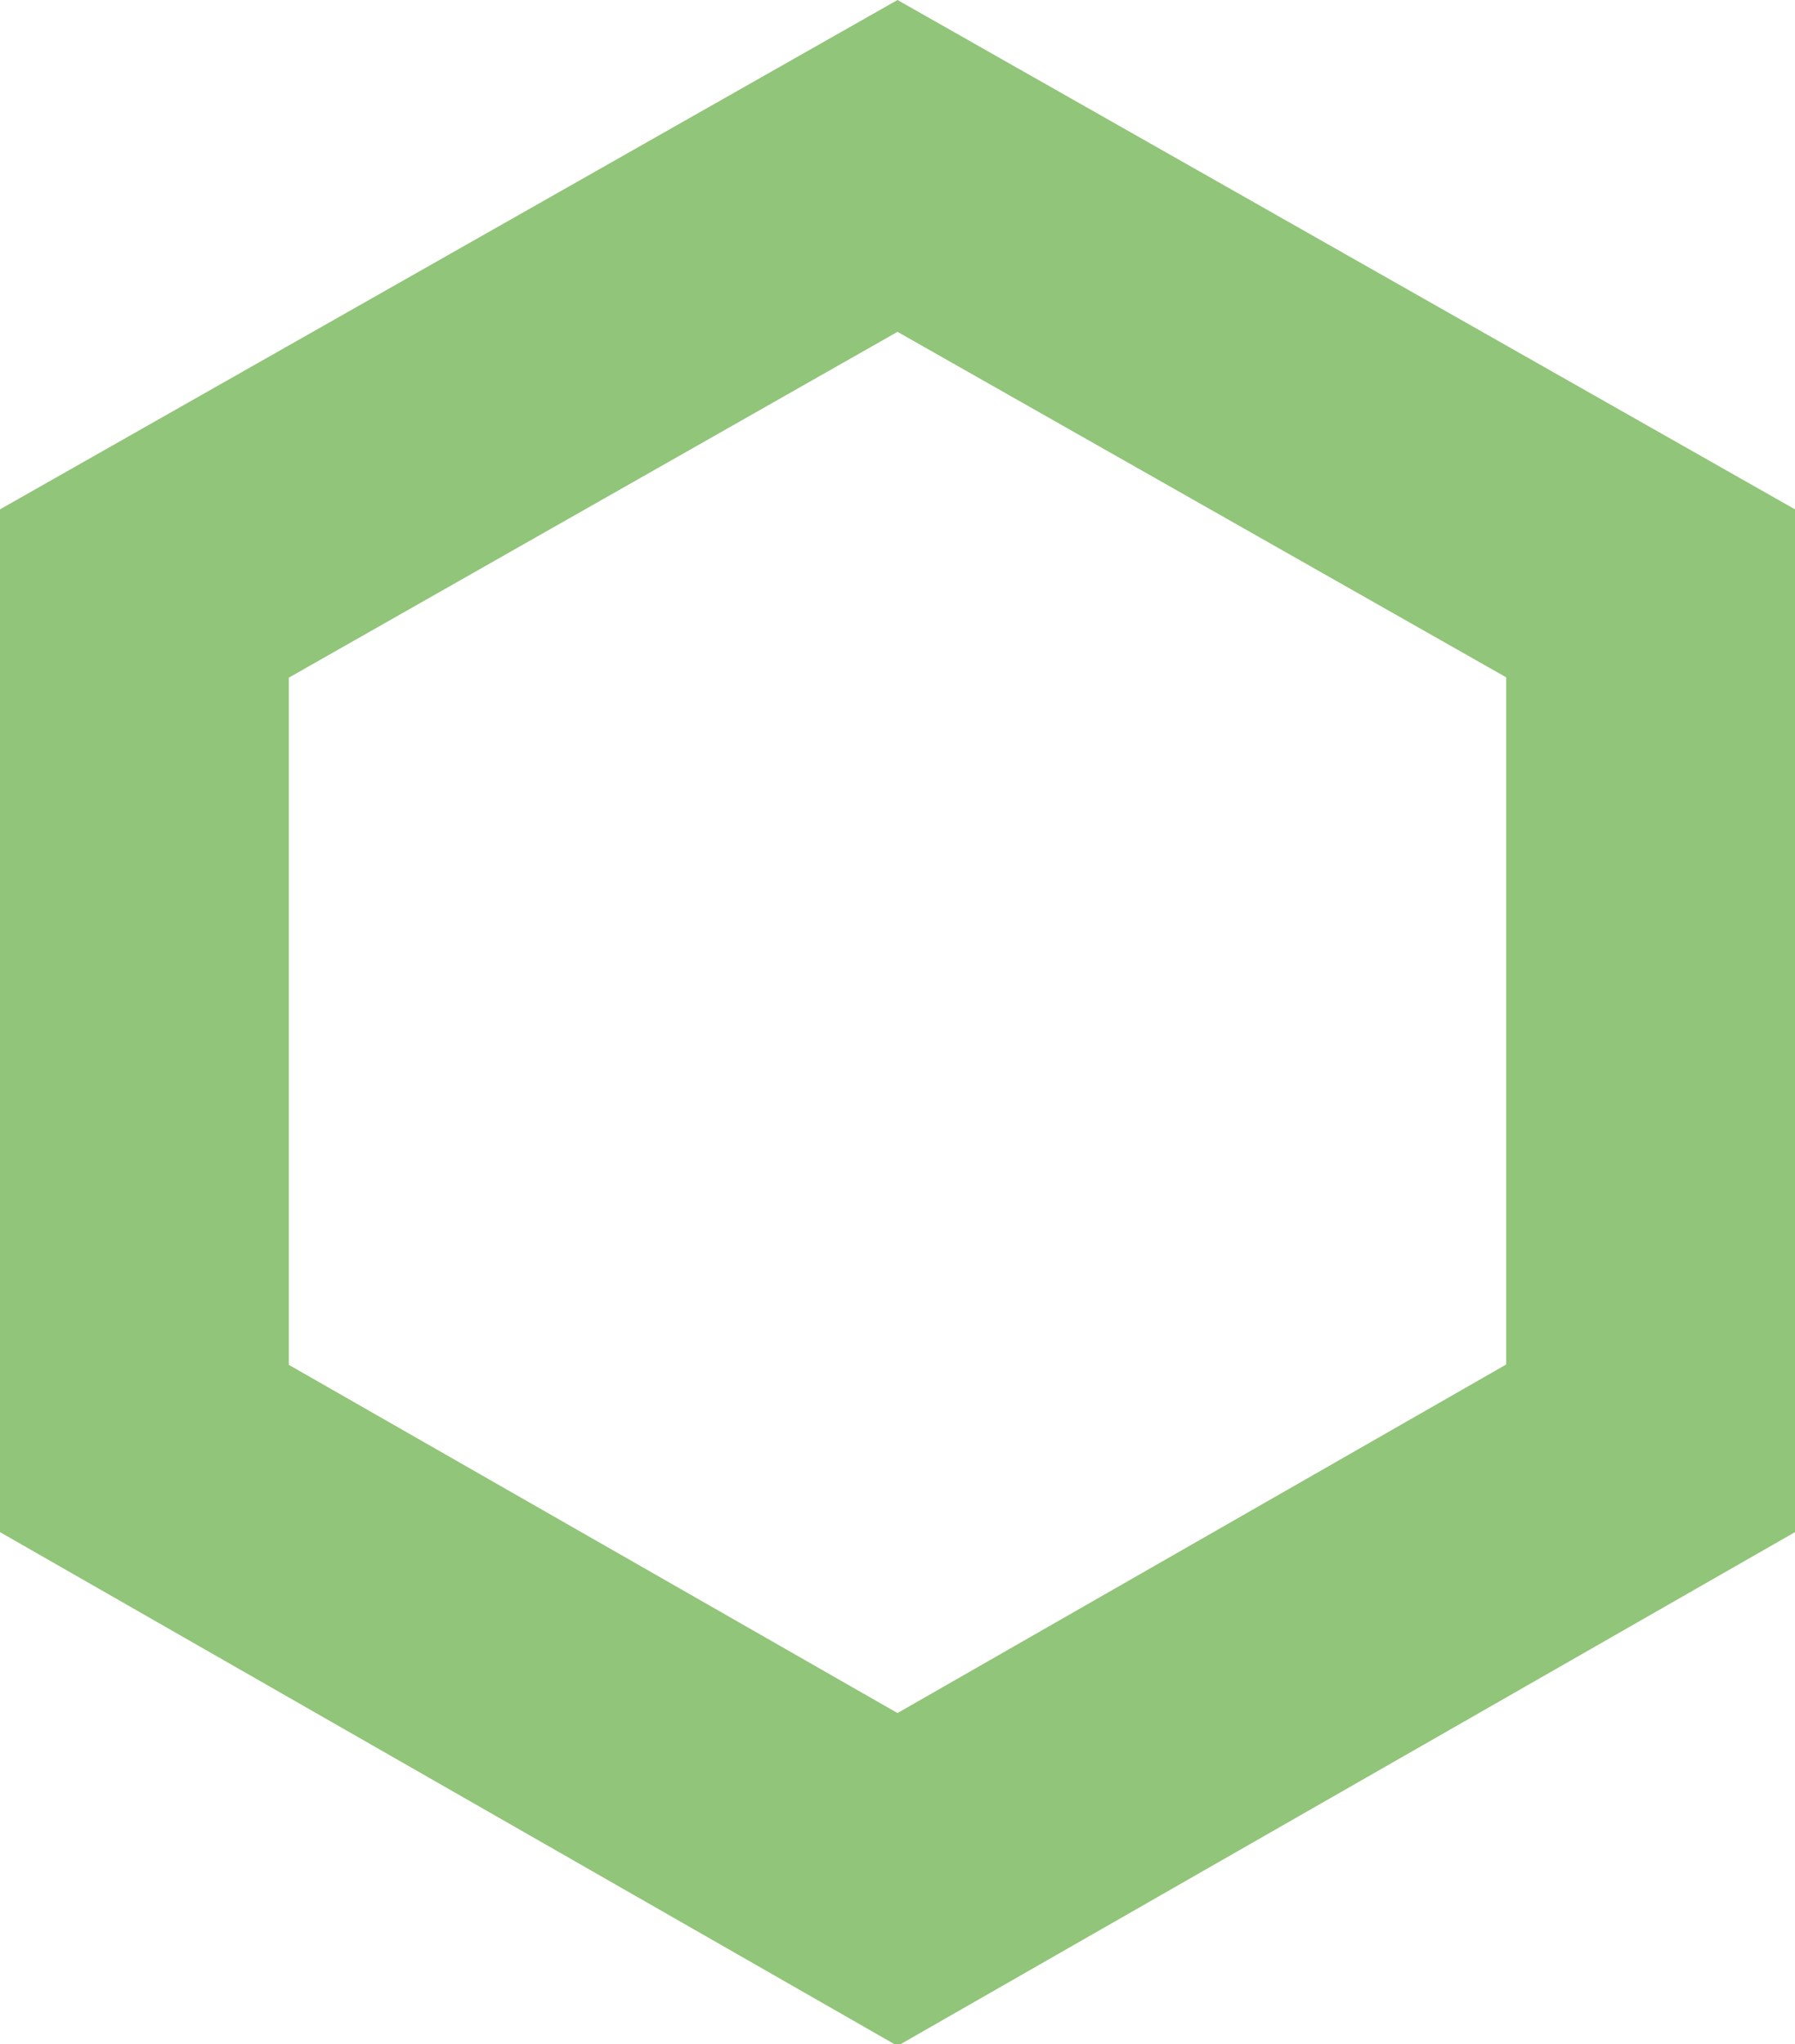 <svg width="527" height="600" xmlns="http://www.w3.org/2000/svg" viewBox="0 0 527 600"><path d="M263.5 0L0 149.5v300.2l263.5 150.8L527 449.7V149.5L263.5 0zM84.8 400.6V198.9L263.5 97.4l178.7 101.4v201.7L263.5 502.8 84.8 400.6z" fill="#91c579"/></svg>
